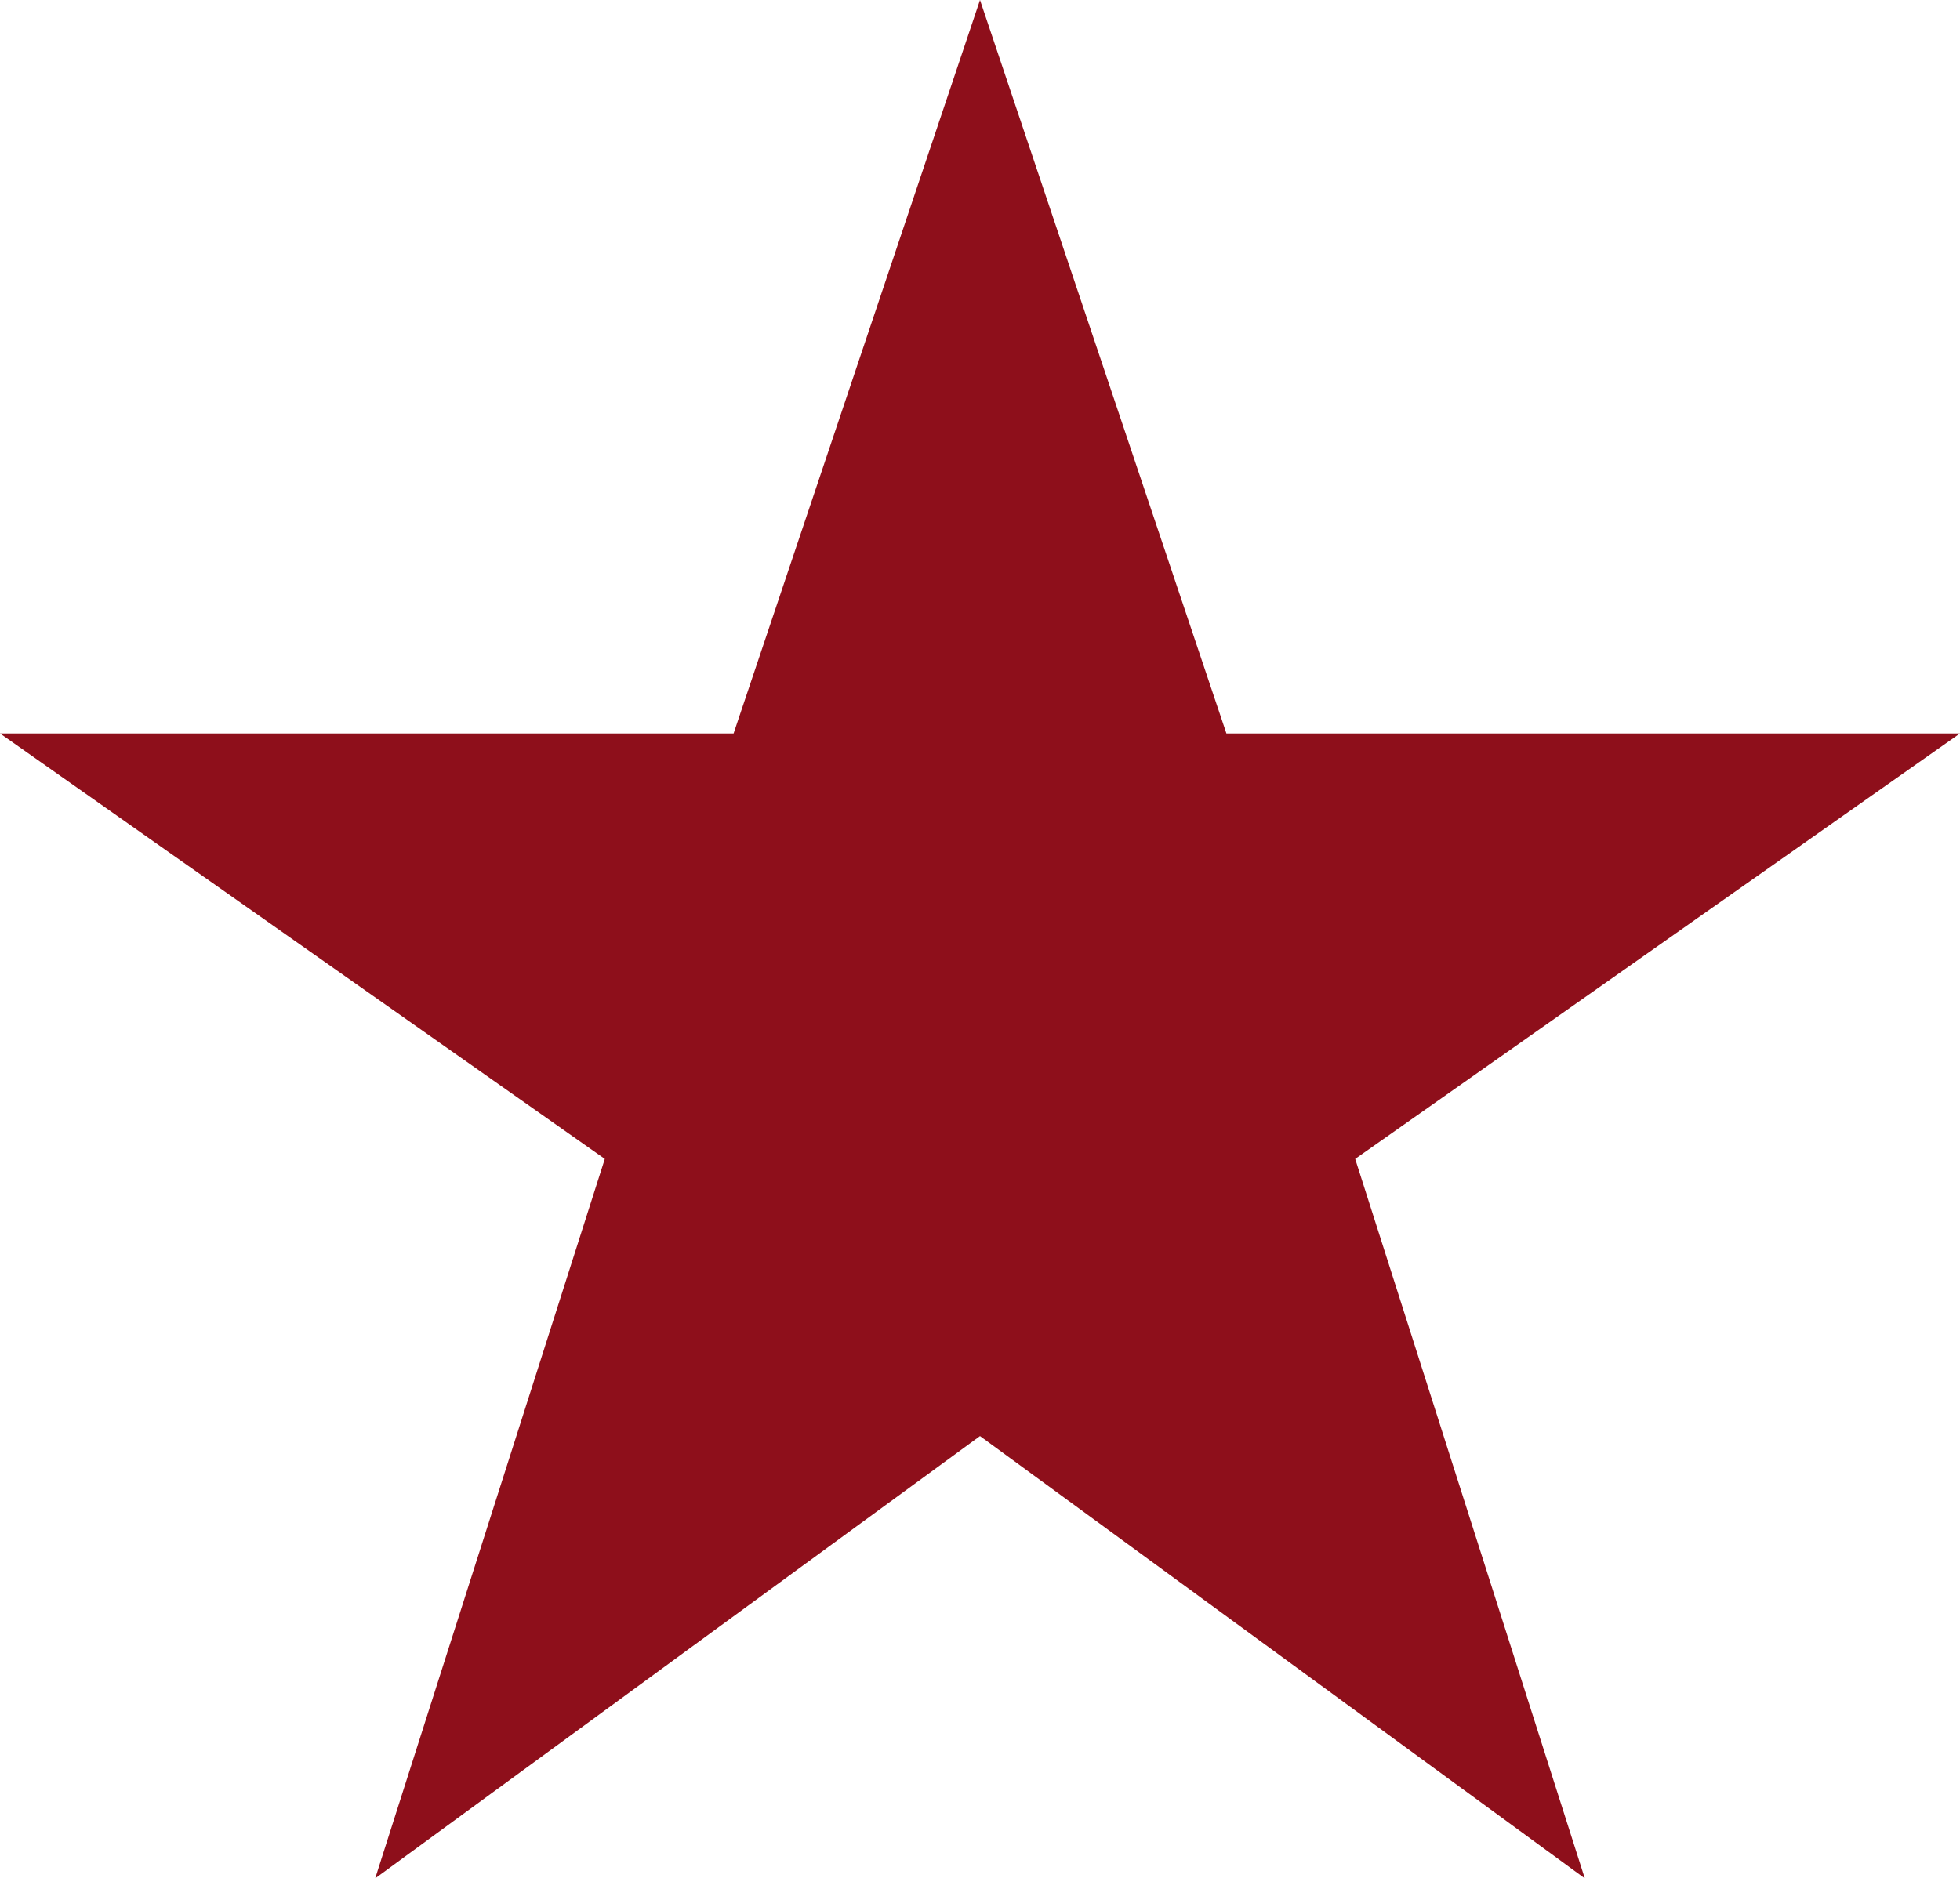 <?xml version="1.0" encoding="utf-8"?>
<!-- Generator: Adobe Illustrator 19.1.0, SVG Export Plug-In . SVG Version: 6.00 Build 0)  -->
<svg version="1.1" id="Layer_1" xmlns="http://www.w3.org/2000/svg" xmlns:xlink="http://www.w3.org/1999/xlink" x="0px" y="0px"
	 viewBox="-1332 743.7 70 67.1" style="enable-background:new -1332 743.7 70 67.1;" xml:space="preserve">
<style type="text/css">
	.st0{fill:#8E0F1B;}
</style>
<g>
	<g id="star-rate">
		<polygon class="st0" points="-1297,795 -1275.4,810.8 -1283.6,785.1 -1262,769.9 -1288.2,769.9 -1297,743.7 -1305.8,769.9 
			-1332,769.9 -1310.4,785.1 -1318.6,810.8 		"/>
	</g>
</g>
</svg>
